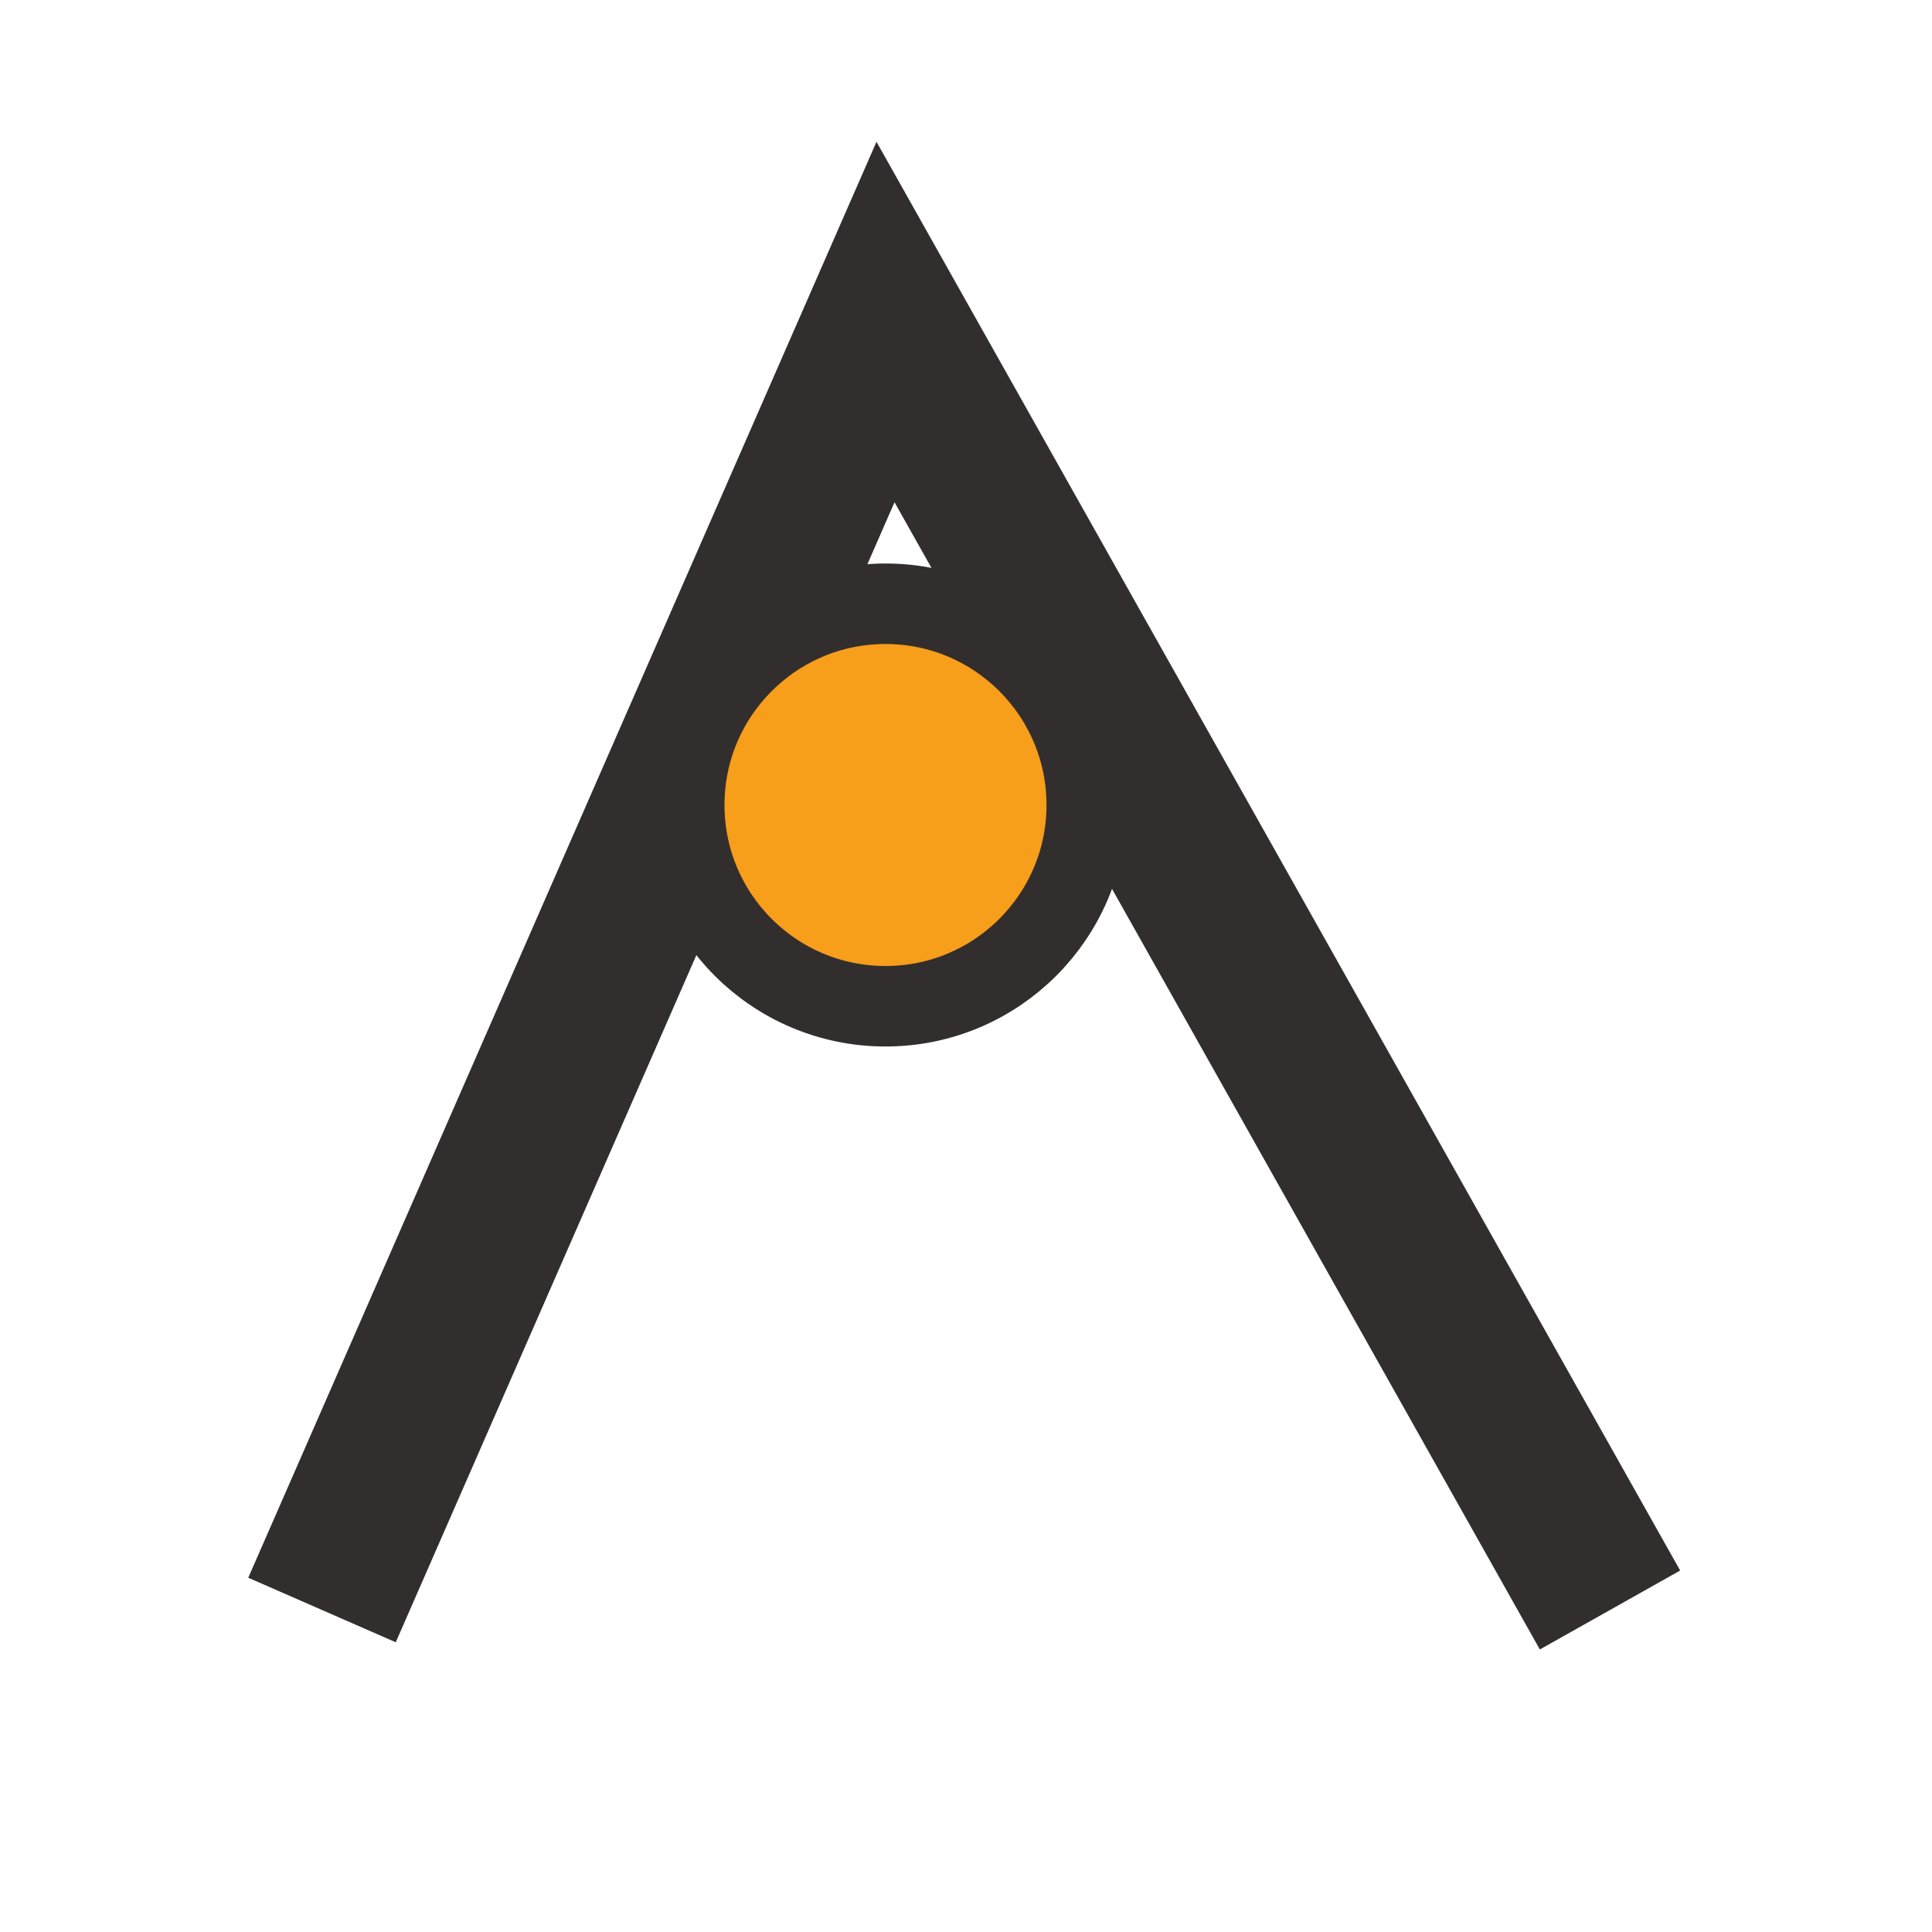 <?xml version="1.0" encoding="UTF-8"?>
<svg xmlns="http://www.w3.org/2000/svg" width="24" height="24" viewBox="0 0 24 24"><path d="M4 20l7-16 9 16" fill="none" stroke="#332E2E" stroke-width="2"/><circle cx="11" cy="10" r="2.5" fill="#F79E1B" stroke="#332E2E" stroke-width="1"/></svg>